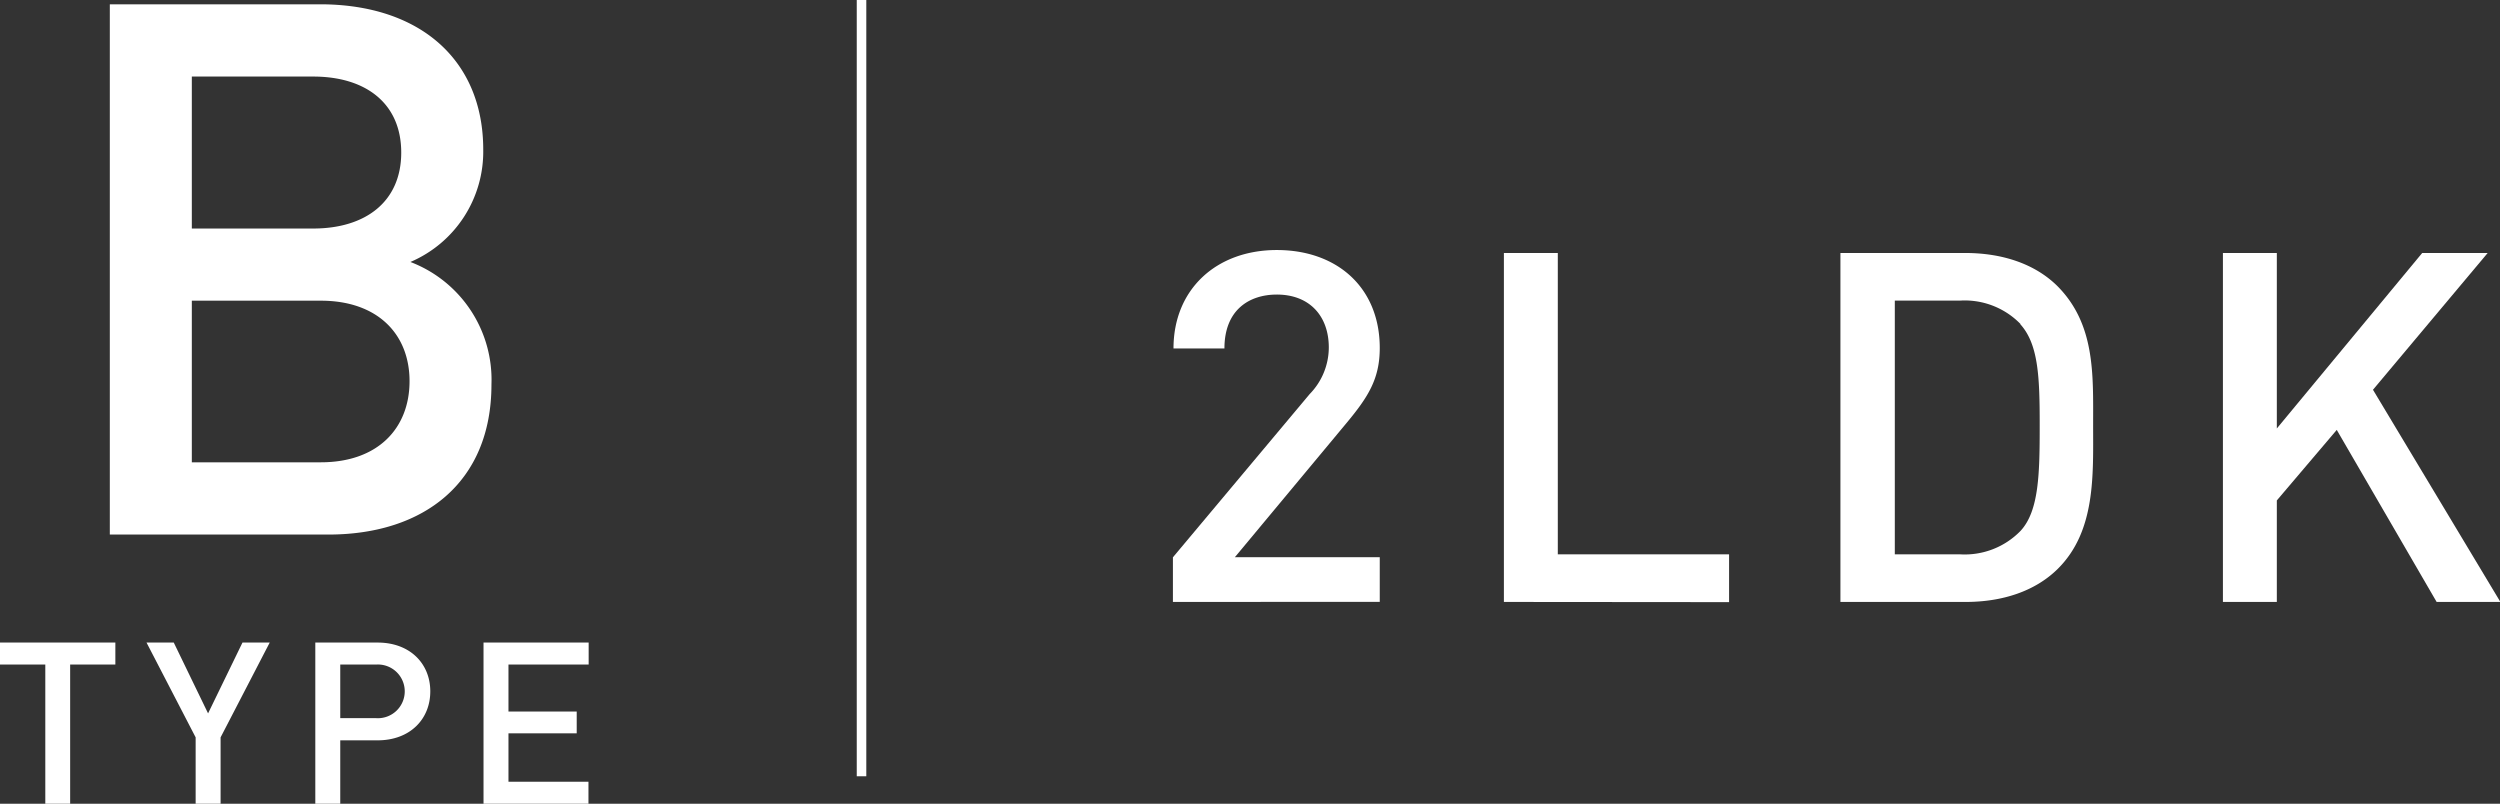 <svg xmlns="http://www.w3.org/2000/svg" width="261.57" height="84.09" viewBox="0 0 261.57 84.09"><rect x="0" y="0" width="261.57" height="84.09" fill="#333333" stroke="none"/><defs><style>.cls-1{fill:#fff;}.cls-2{fill:none;stroke:#fff;stroke-miterlimit:10;}</style></defs><g id="レイヤー_2" data-name="レイヤー 2"><g id="レイヤー_3" data-name="レイヤー 3"><path class="cls-1" d="M123.44,73.75V69.08L137.75,52a7,7,0,0,0,2-4.87c0-3.28-2-5.54-5.44-5.54-2.82,0-5.48,1.54-5.48,5.64h-5.33c0-6.2,4.49-10.3,10.81-10.3s10.77,3.94,10.77,10.25c0,3.23-1.21,5.13-3.51,7.89l-11.65,14h15.16v4.67Z" transform="translate(-0.72 -10.77)"/><path class="cls-1" d="M158.07,73.75V37.24h5.64V68.77h17.92v5Z" transform="translate(-0.72 -10.77)"/><path class="cls-1" d="M216,70.31c-2.35,2.31-5.75,3.44-9.62,3.44H193.28V37.24h13.06c3.87,0,7.27,1.13,9.62,3.44,4,4,3.76,9.28,3.76,14.56S220,66.36,216,70.31Zm-3.87-25.63a8.14,8.14,0,0,0-6.32-2.46h-6.84V68.77h6.84a8.14,8.14,0,0,0,6.32-2.46c1.94-2.1,2-6.05,2-11.07S214,46.78,212.09,44.68Z" transform="translate(-0.72 -10.77)"/><path class="cls-1" d="M255.66,73.75l-10.45-18-6.27,7.38V73.75H233.3V37.24h5.64V55.6l15.21-18.36H261L249,51.55l13.33,22.2Z" transform="translate(-0.72 -10.77)"/><path class="cls-1" d="M35.08,66.7H12.21V11.22h22c10.48,0,17.07,5.85,17.07,15.2a12.55,12.55,0,0,1-7.62,11.76A13.19,13.19,0,0,1,52.14,51C52.14,61.24,45.08,66.7,35.08,66.7ZM33.49,18.78H20.79v15.9h12.7c5.48,0,9.21-2.81,9.21-7.95S39,18.78,33.49,18.78Zm.79,23.45H20.79V59.14H34.28c6,0,9.29-3.58,9.29-8.49S40.24,42.23,34.28,42.23Z" transform="translate(-0.72 -10.77)"/><path class="cls-1" d="M8.06,80.3V94.86H5.46V80.3H.72V78H12.79v2.3Z" transform="translate(-0.72 -10.77)"/><path class="cls-1" d="M23.8,87.92v6.94H21.19V87.92L16.05,78H18.9l3.59,7.41L26.09,78h2.85Z" transform="translate(-0.72 -10.77)"/><path class="cls-1" d="M40.23,88.23H36.32v6.63H33.71V78h6.52c3.36,0,5.51,2.18,5.51,5.11S43.59,88.23,40.23,88.23Zm-.14-7.93H36.32v5.61h3.77a2.81,2.81,0,1,0,0-5.61Z" transform="translate(-0.72 -10.77)"/><path class="cls-1" d="M51.31,94.86V78h11v2.3H53.92v4.92h7.14V87.5H53.92v5.06h8.37v2.3Z" transform="translate(-0.72 -10.77)"/><line class="cls-2" x1="90.14" x2="90.14" y2="81.22"/></g></g></svg>
